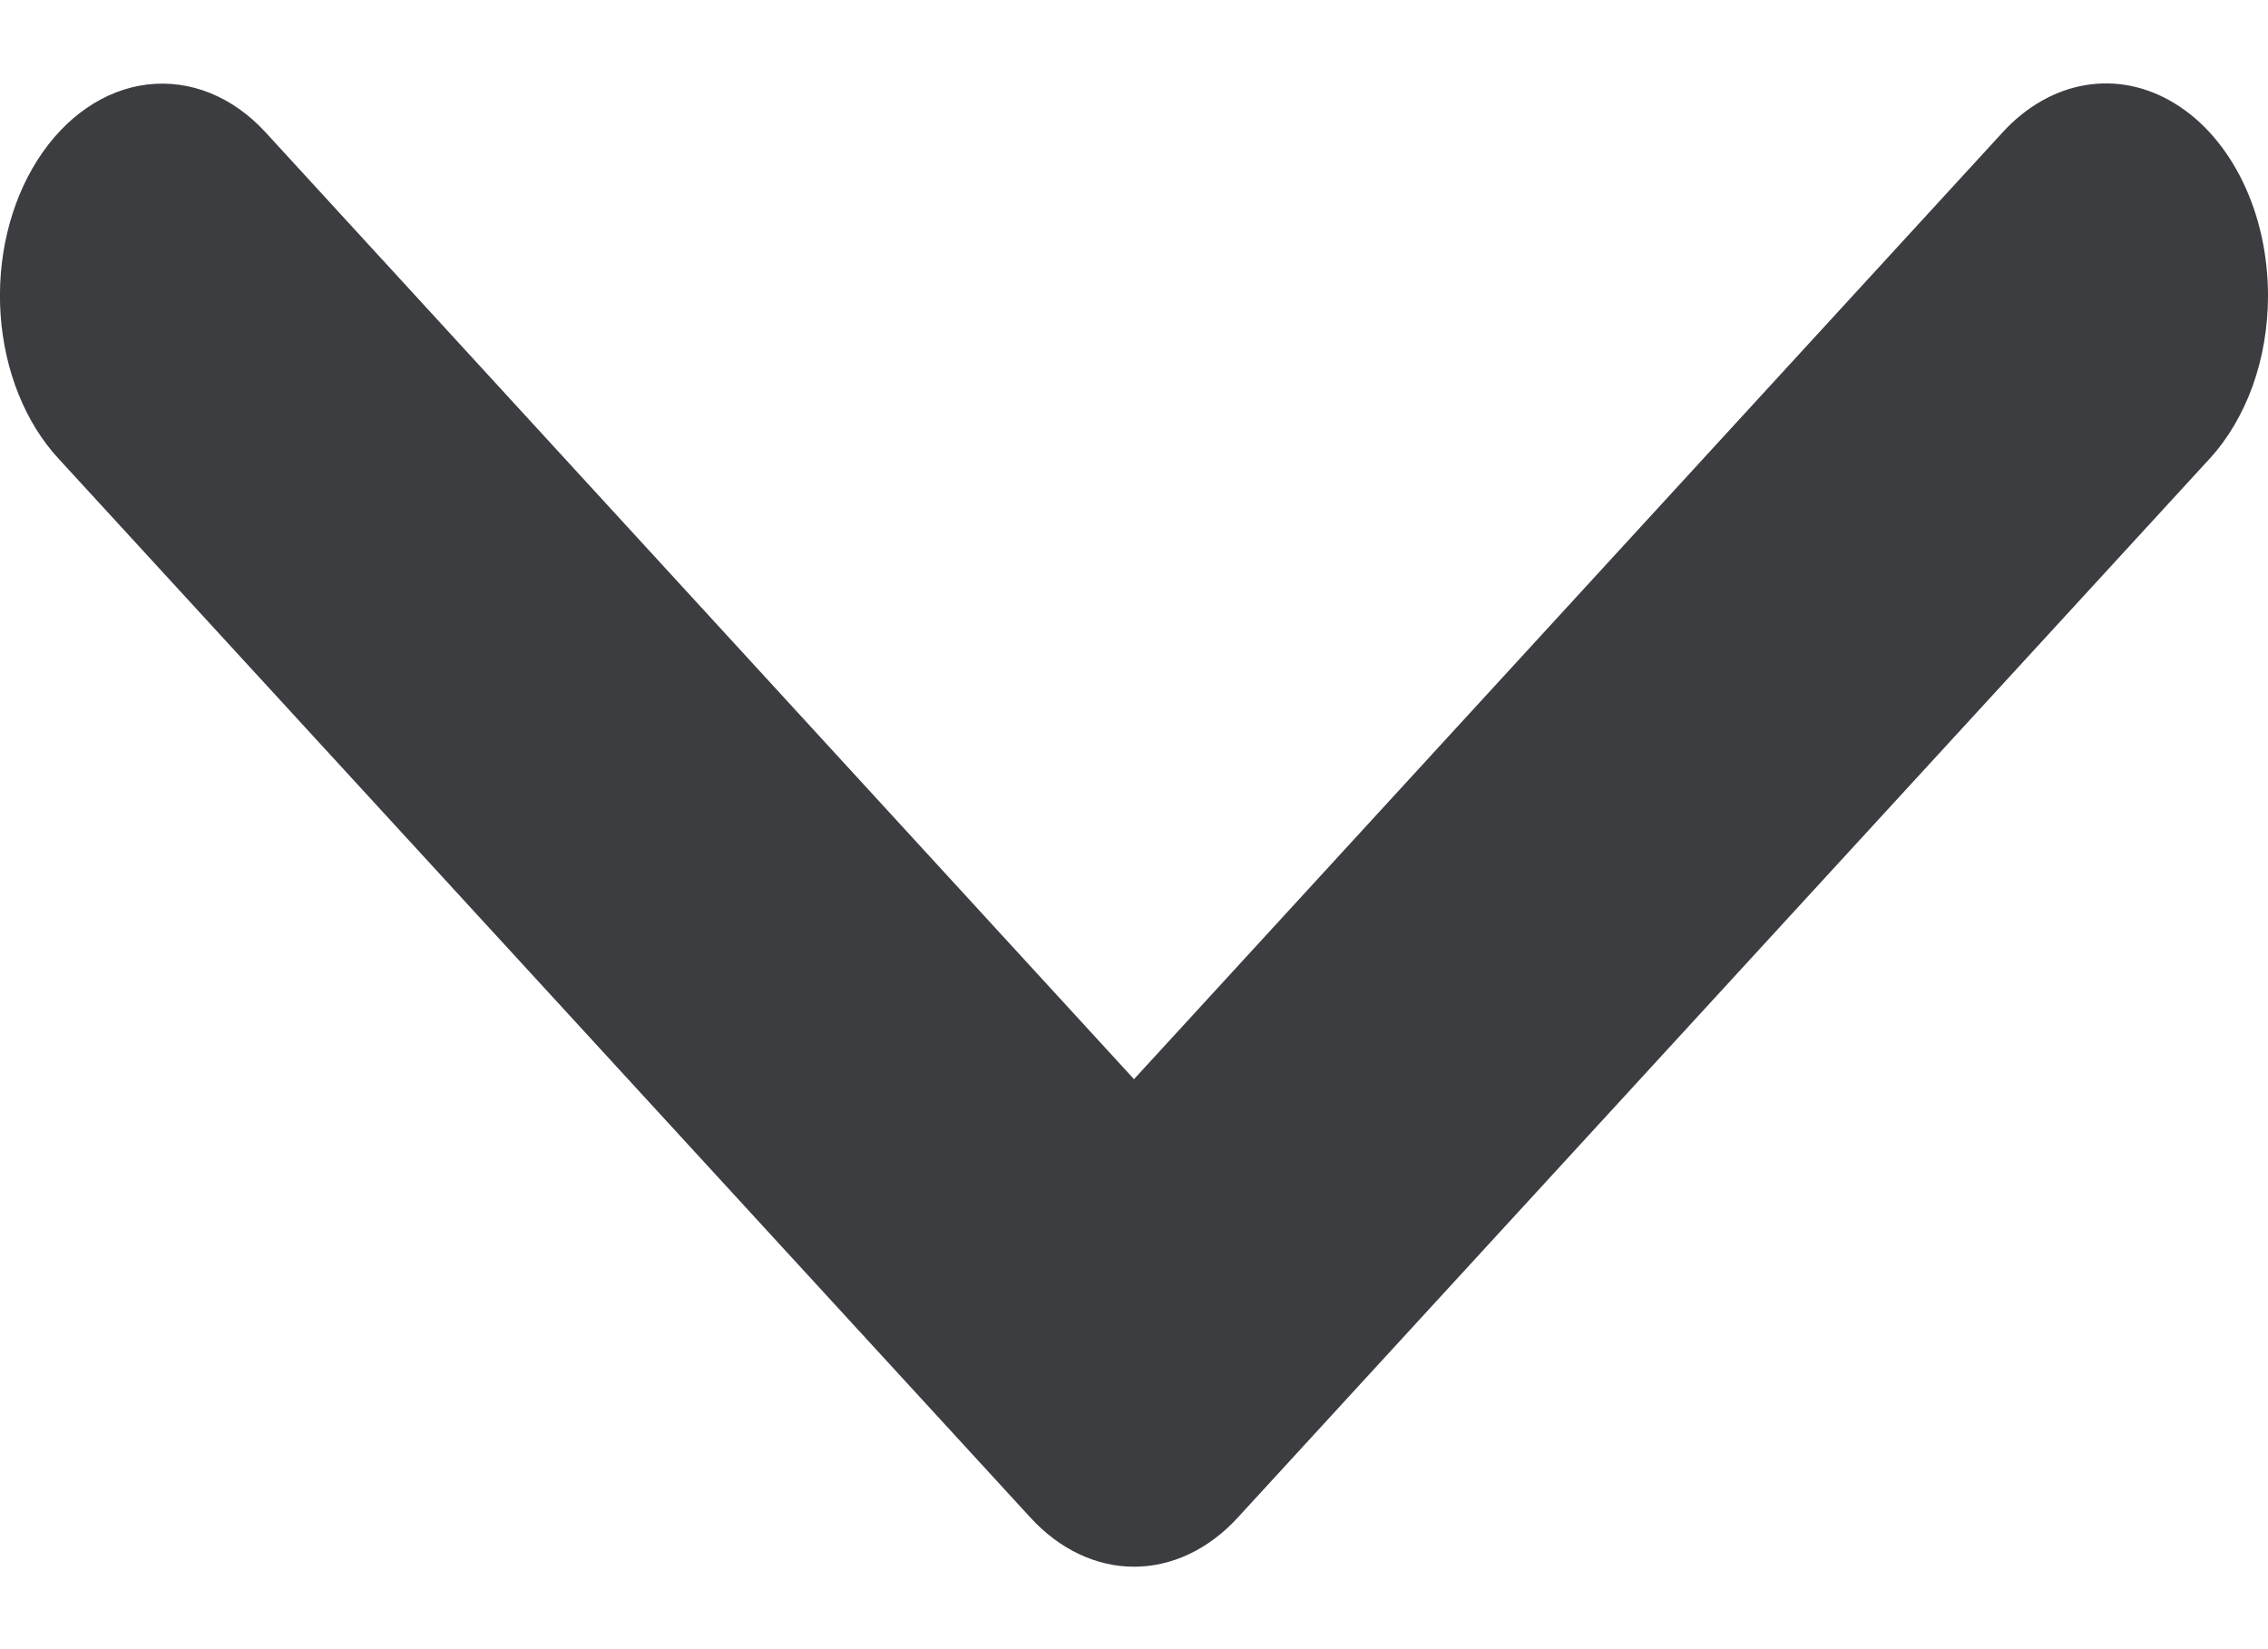 <svg width="11" height="8" viewBox="0 0 11 8" fill="none" xmlns="http://www.w3.org/2000/svg">
<g id="Group 1000004529">
<g id="Double Left Arrow">
<path id="Vector" d="M11 1.434C11 1.585 10.975 1.734 10.926 1.871C10.877 2.007 10.806 2.128 10.717 2.225L6.003 7.362C5.862 7.516 5.684 7.6 5.5 7.6C5.317 7.6 5.139 7.516 4.998 7.362L0.284 2.225C0.123 2.051 0.022 1.8 0.003 1.528C-0.016 1.257 0.048 0.986 0.182 0.776C0.315 0.567 0.507 0.435 0.714 0.41C0.922 0.385 1.129 0.468 1.289 0.643L5.5 5.235L9.712 0.643C9.826 0.518 9.966 0.438 10.114 0.413C10.262 0.388 10.413 0.419 10.548 0.502C10.684 0.585 10.798 0.717 10.878 0.882C10.958 1.047 11 1.239 11 1.434Z" fill="#3B3D41"/>
</g>
</g>
</svg>
